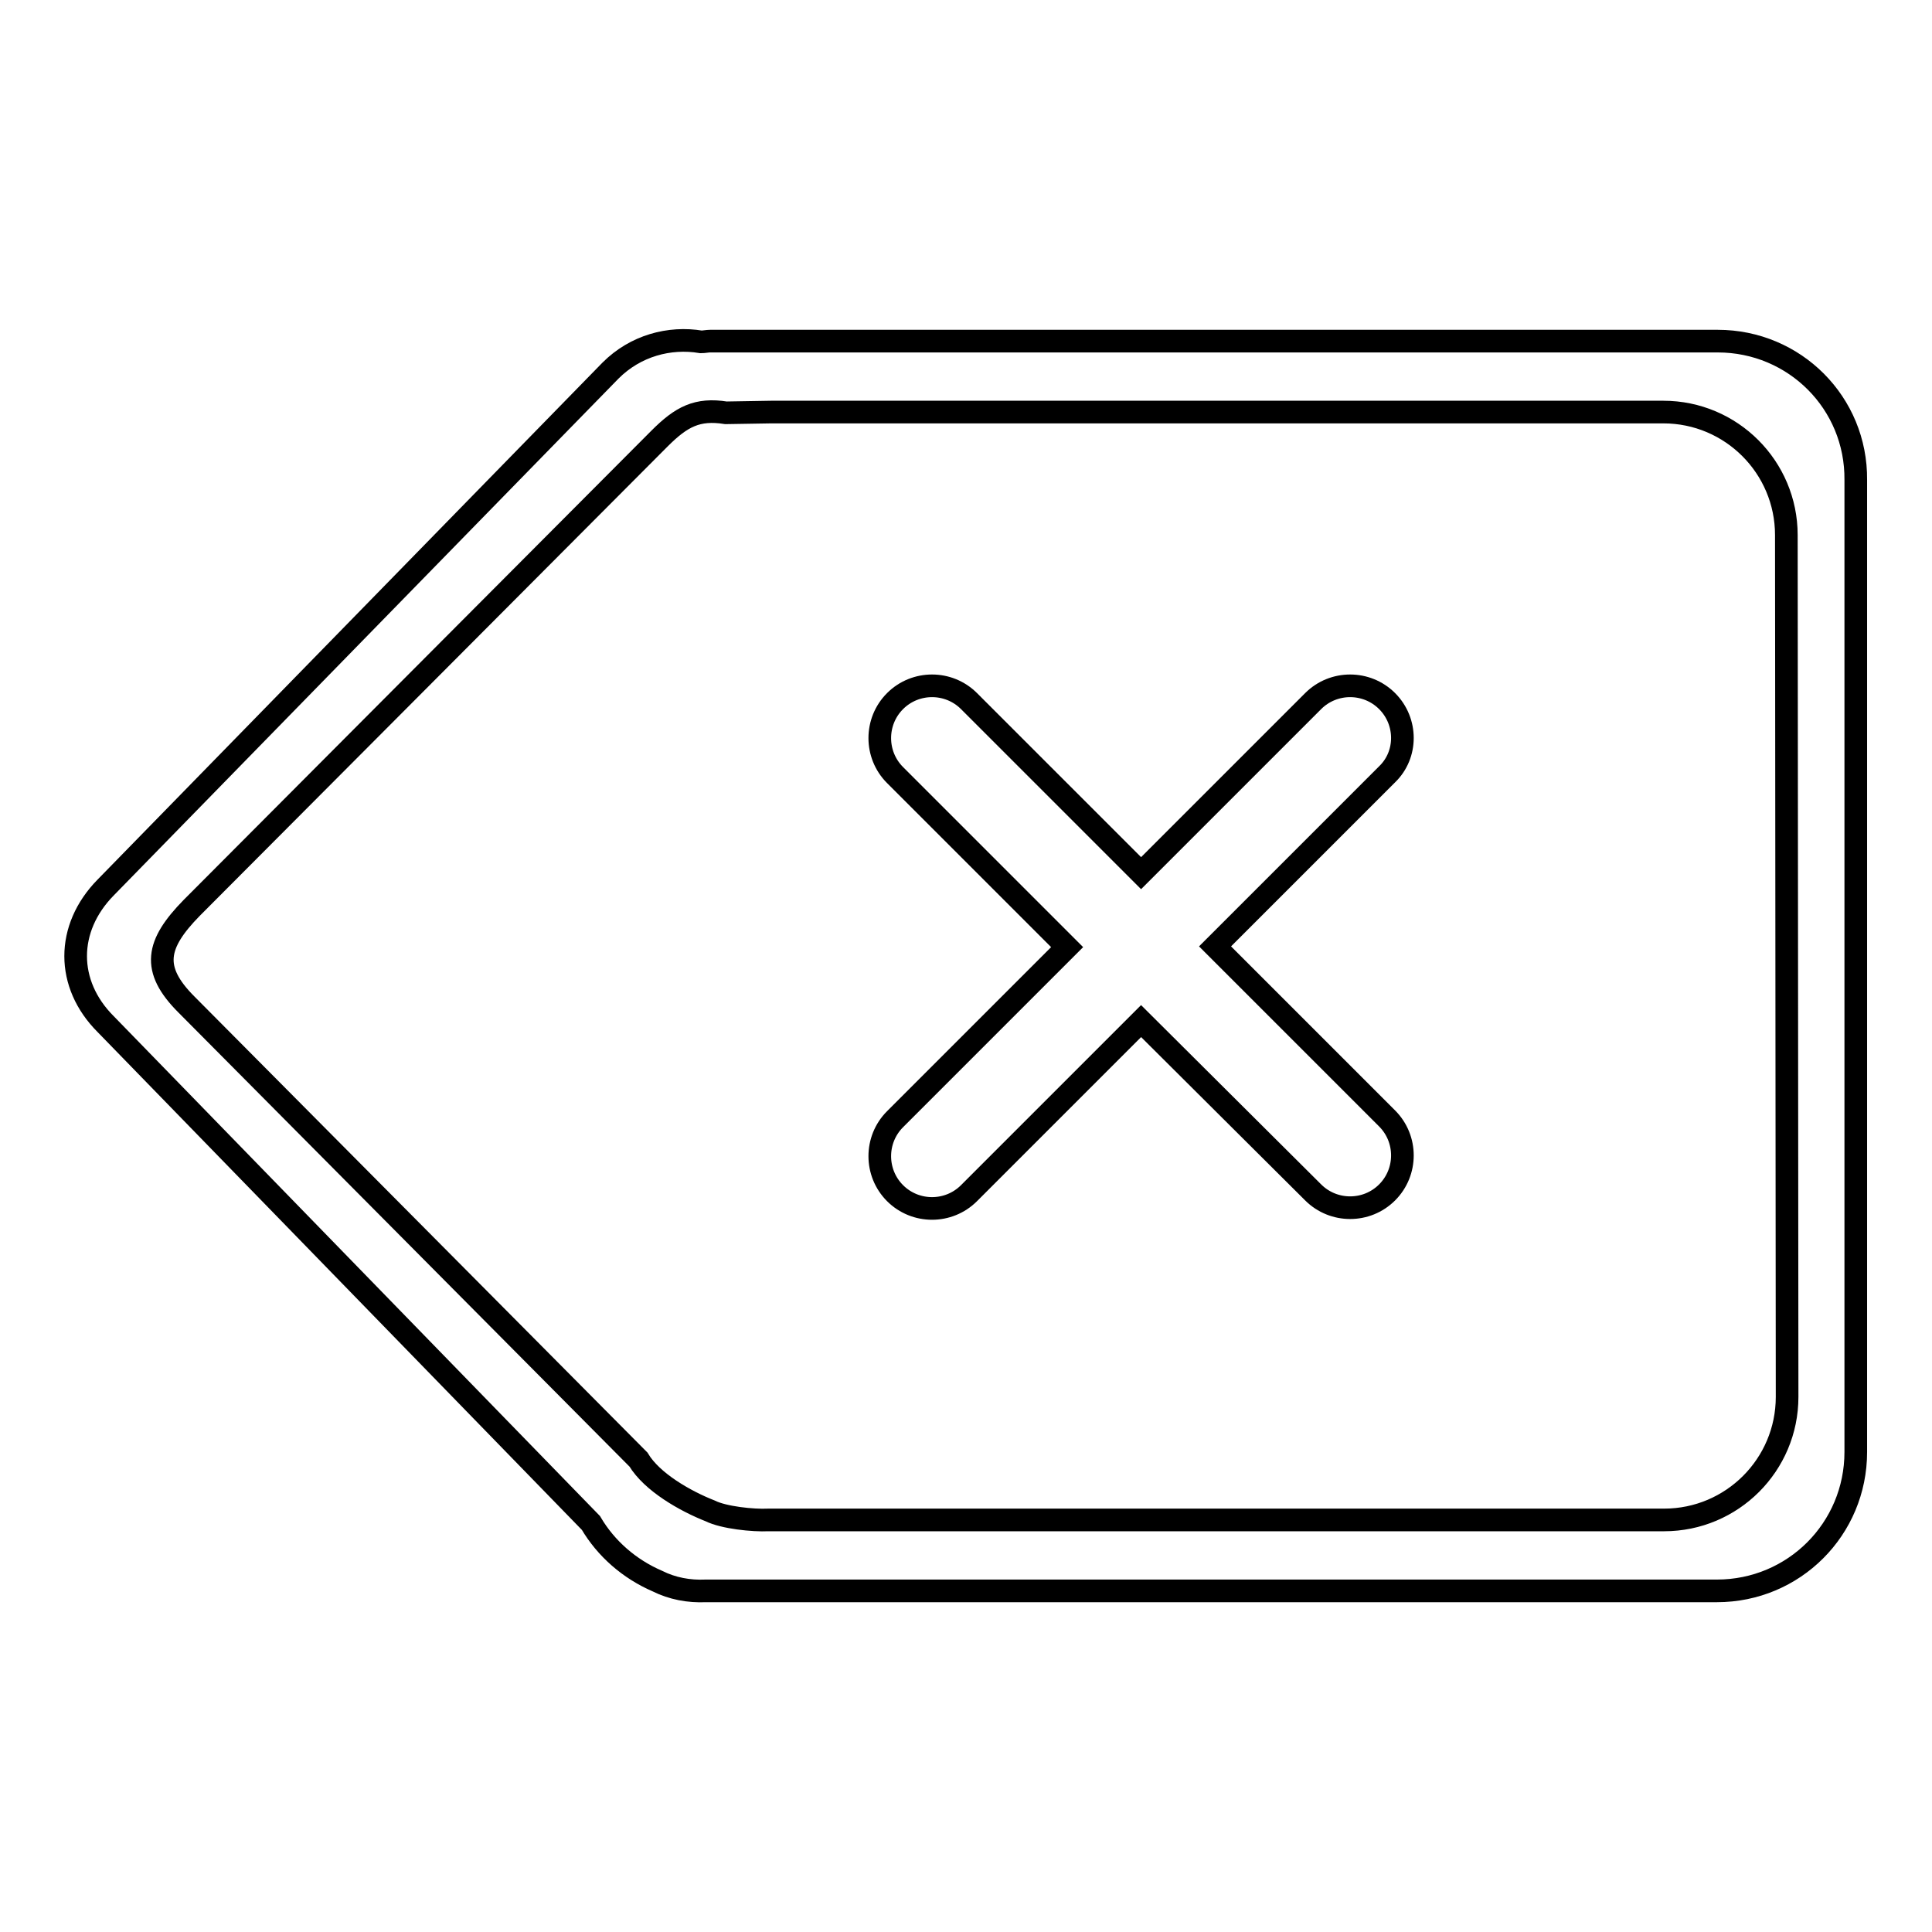 <?xml version="1.0" encoding="utf-8"?>
<!-- Svg Vector Icons : http://www.onlinewebfonts.com/icon -->
<!DOCTYPE svg PUBLIC "-//W3C//DTD SVG 1.1//EN" "http://www.w3.org/Graphics/SVG/1.1/DTD/svg11.dtd">
<svg version="1.1" xmlns="http://www.w3.org/2000/svg" xmlns:xlink="http://www.w3.org/1999/xlink" x="0px" y="0px" viewBox="0 0 256 256" enable-background="new 0 0 256 256" xml:space="preserve">
<g><g><path stroke-width="3" fill-opacity="0" stroke="#000000"  d="M183.8,92.9c-2.7-2.7-7.1-2.7-9.8,0l-22.8,22.8l-22.8-22.8c-2.7-2.7-7.1-2.7-9.8,0c-2.7,2.7-2.7,7.1,0,9.8l22.8,22.8l-22.8,22.8c-2.7,2.7-2.7,7.1,0,9.8c2.7,2.7,7.1,2.7,9.8,0l22.8-22.8L174,158c2.7,2.7,7.1,2.7,9.8,0c2.7-2.7,2.7-7.1,0-9.8L161,125.4l22.8-22.8C186.5,100,186.5,95.6,183.8,92.9z M227.6,45.2H94.1c-0.4,0-0.8,0.1-1.2,0.1c-4.2-0.7-8.7,0.5-12,3.8L14,117.6c-5.3,5.4-5.3,12.8,0,18.1l64.3,66.1c2,3.4,5.1,6.1,8.8,7.7c2,1,4.2,1.4,6.4,1.3c0.2,0,0.3,0,0.5,0h133.5c10.2,0,18.4-8.2,18.4-18.4V63.6C246,53.4,237.8,45.2,227.6,45.2z M236.8,185.1c0,9-7.3,16.3-16.3,16.3H102.2c-0.1,0-0.3,0-0.4,0c-2,0.1-5.9-0.3-7.7-1.2c-3.3-1.3-7.7-3.8-9.5-6.8l-59.9-60.3c-4.7-4.7-4-8,0.7-12.8l62-62.2c2.9-2.9,5-4,8.8-3.4c0.4,0,5.7-0.1,6-0.1h118.2c9,0,16.3,7.3,16.3,16.3L236.8,185.1L236.8,185.1z"/></g></g>
</svg>